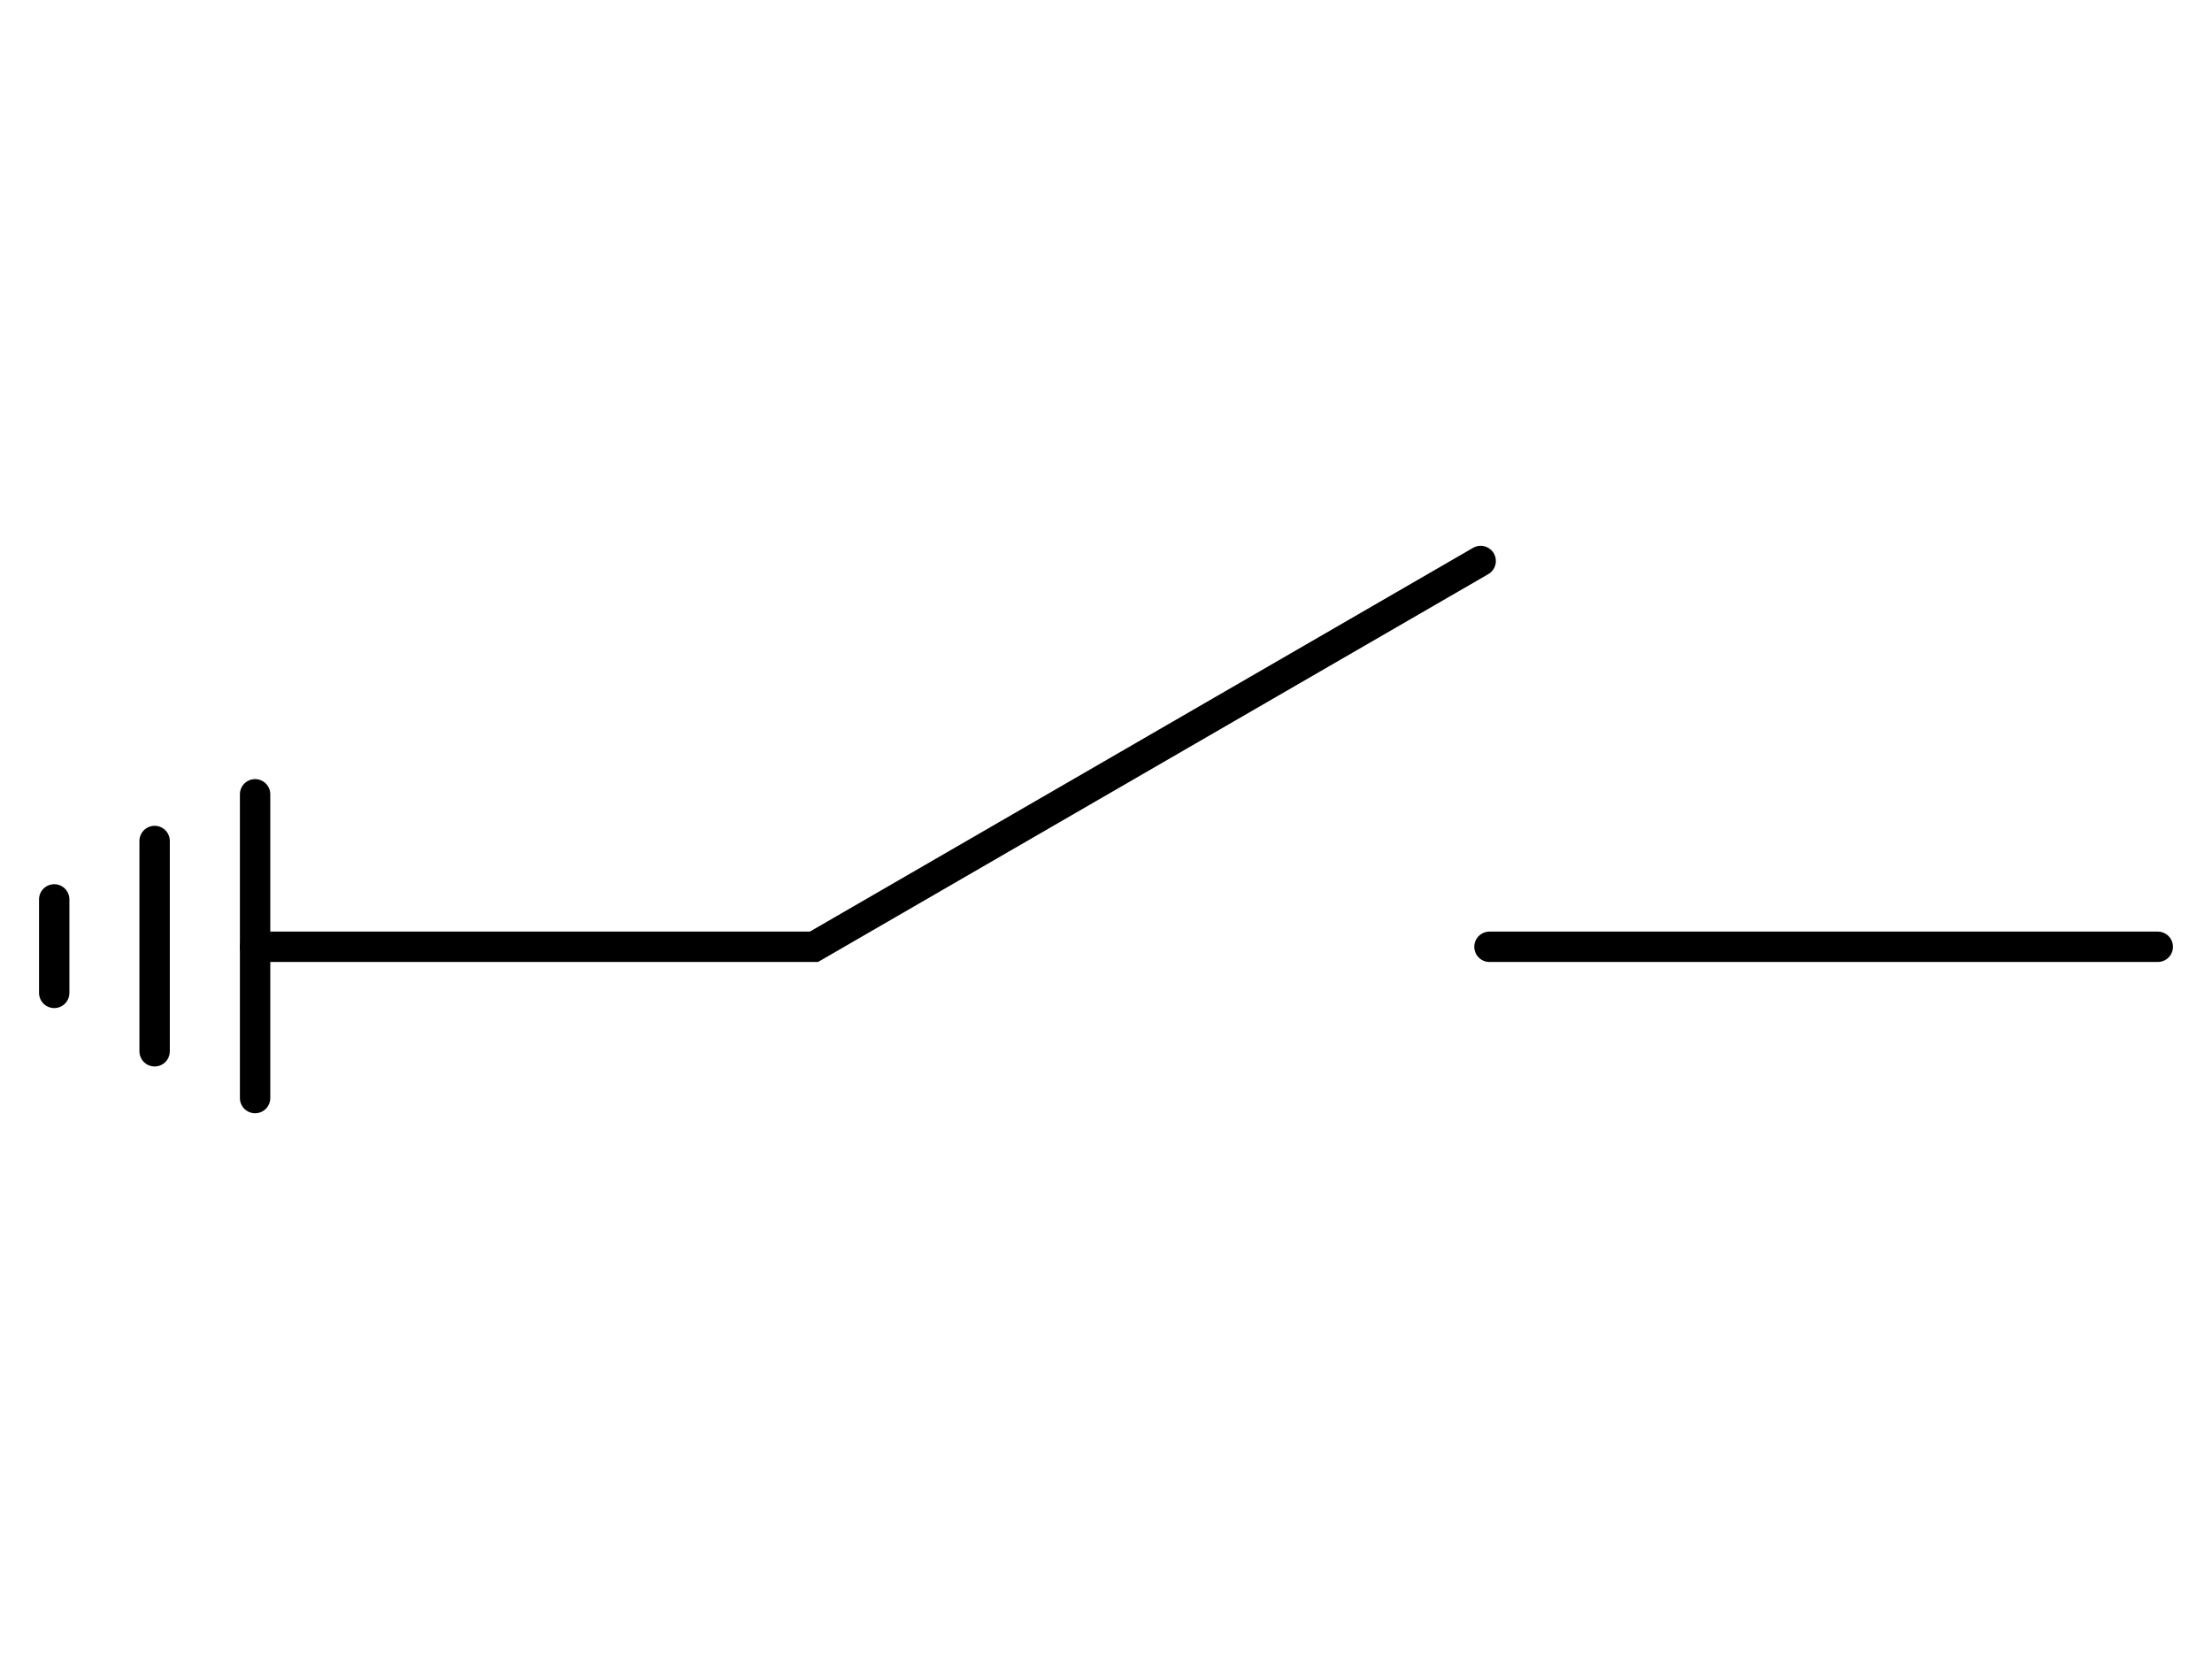 <svg xmlns="http://www.w3.org/2000/svg" viewBox="0 0 291.27 218.45"><line x1="284.13" y1="124.67" x2="196.13" y2="124.67" style="fill:none;stroke:#000;stroke-linecap:round;stroke-miterlimit:10;stroke-width:4px"/><polyline points="194.97 73.87 107.18 124.67 33.59 124.67" style="fill:none;stroke:#000;stroke-linecap:round;stroke-miterlimit:10;stroke-width:4px"/><line x1="33.59" y1="104.59" x2="33.59" y2="144.59" style="fill:none;stroke:#000;stroke-linecap:round;stroke-miterlimit:10;stroke-width:4px"/><line x1="20.36" y1="110.74" x2="20.36" y2="138.43" style="fill:none;stroke:#000;stroke-linecap:round;stroke-miterlimit:10;stroke-width:4px"/><line x1="7.14" y1="118.43" x2="7.14" y2="130.74" style="fill:none;stroke:#000;stroke-linecap:round;stroke-miterlimit:10;stroke-width:4px"/></svg>